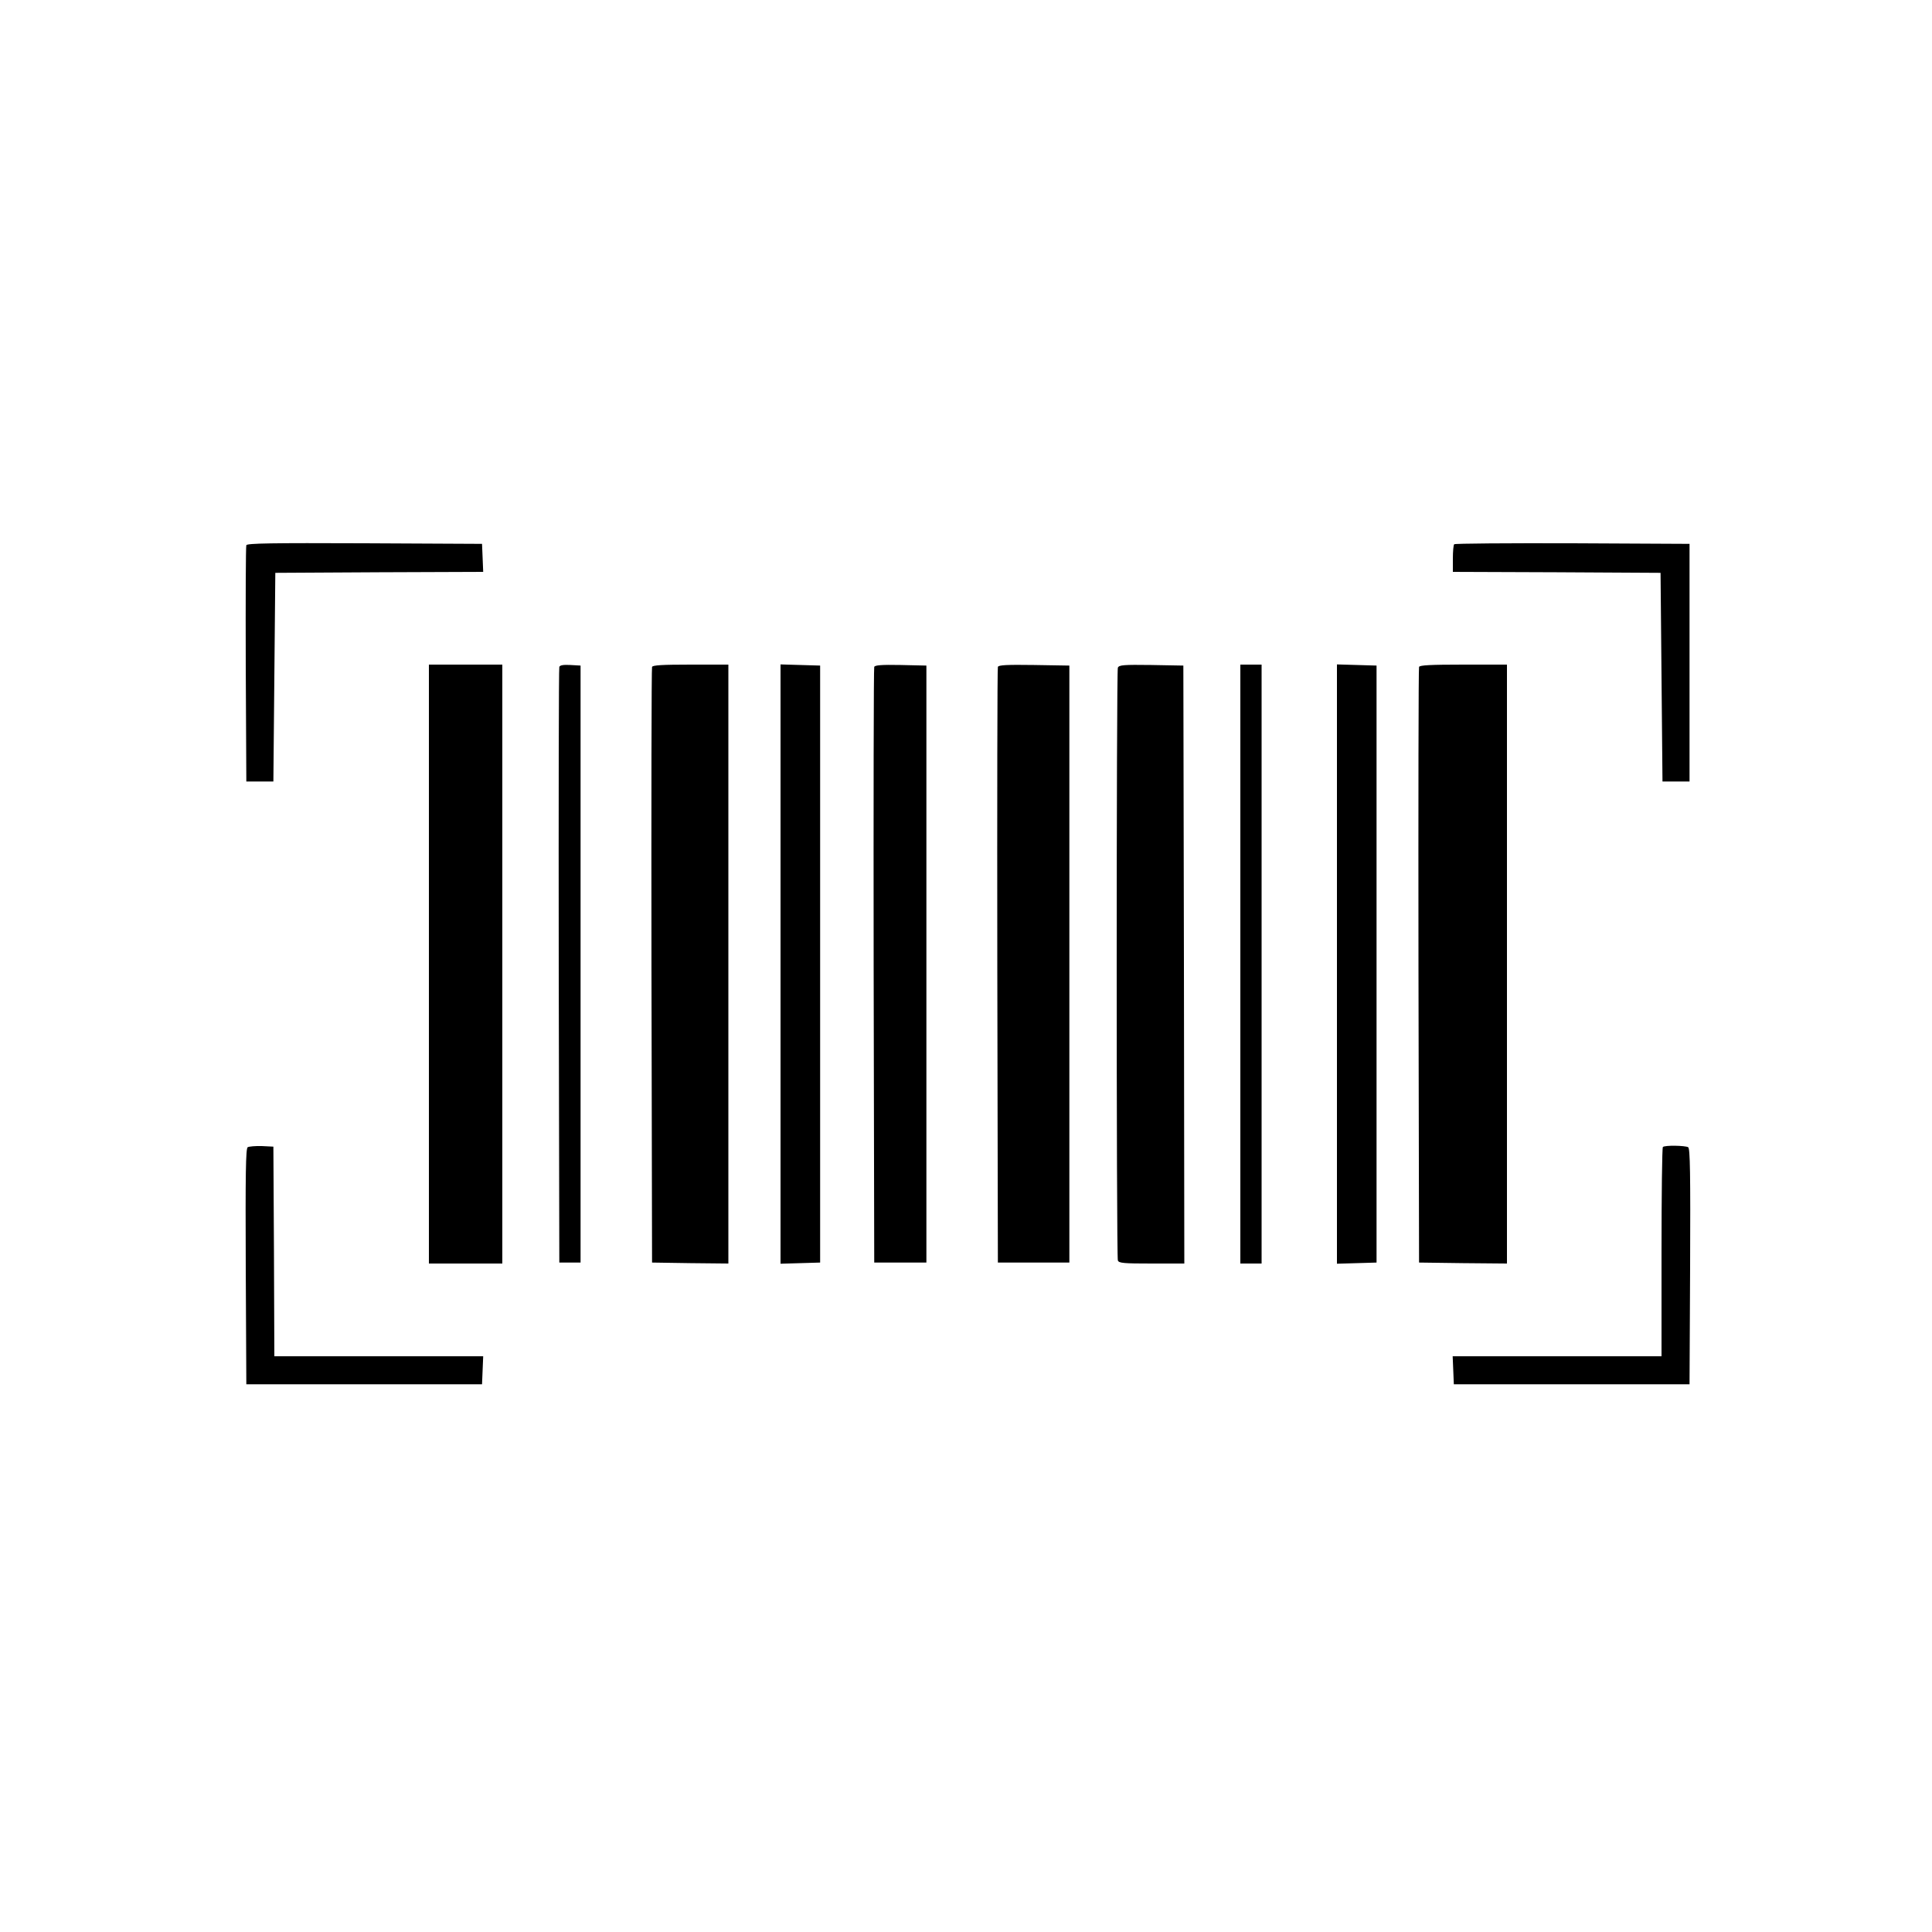 <?xml version="1.0" standalone="no"?>
<!DOCTYPE svg PUBLIC "-//W3C//DTD SVG 20010904//EN"
 "http://www.w3.org/TR/2001/REC-SVG-20010904/DTD/svg10.dtd">
<svg version="1.0" xmlns="http://www.w3.org/2000/svg"
 width="1000pt" height="1000pt" viewBox="0 0 1000 1000"
 preserveAspectRatio="xMidYMid meet">
<g transform="translate(0,1000) scale(0.1,-0.1)"
fill="#000000" stroke="none">
<path d="M1275 7178 c-3 -7 -4 -285 -3 -618 l3 -605 70 0 70 0 5 540 5 540
538 3 538 2 -3 73 -3 72 -608 3 c-481 2 -609 0 -612 -10z"/>
<path d="M7527 7183 c-4 -3 -7 -37 -7 -75 l0 -68 538 -2 537 -3 5 -540 5 -540
70 0 70 0 0 615 0 615 -606 3 c-333 1 -609 -1 -612 -5z"/>
<path d="M2220 5010 l0 -1550 190 0 190 0 0 1550 0 1550 -190 0 -190 0 0
-1550z"/>
<path d="M2895 6548 c-3 -7 -4 -704 -3 -1548 l3 -1535 55 0 55 0 0 1545 0
1545 -53 3 c-36 2 -54 -1 -57 -10z"/>
<path d="M3375 6548 c-3 -7 -4 -704 -3 -1548 l3 -1535 198 -3 197 -2 0 1550 0
1550 -195 0 c-147 0 -197 -3 -200 -12z"/>
<path d="M4040 5010 l0 -1551 103 3 102 3 0 1545 0 1545 -102 3 -103 3 0
-1551z"/>
<path d="M4525 6548 c-3 -7 -4 -704 -3 -1548 l3 -1535 135 0 135 0 0 1545 0
1545 -133 3 c-100 2 -134 -1 -137 -10z"/>
<path d="M5165 6548 c-3 -7 -4 -704 -3 -1548 l3 -1535 185 0 185 0 0 1545 0
1545 -183 3 c-140 2 -184 0 -187 -10z"/>
<path d="M5786 6544 c-8 -20 -8 -3047 0 -3068 5 -14 30 -16 175 -16 l169 0 -2
1548 -3 1547 -166 3 c-145 2 -167 0 -173 -14z"/>
<path d="M6420 5010 l0 -1550 55 0 55 0 0 1550 0 1550 -55 0 -55 0 0 -1550z"/>
<path d="M6920 5010 l0 -1551 103 3 102 3 0 1545 0 1545 -102 3 -103 3 0
-1551z"/>
<path d="M7345 6548 c-3 -7 -4 -704 -3 -1548 l3 -1535 228 -3 227 -2 0 1550 0
1550 -225 0 c-171 0 -227 -3 -230 -12z"/>
<path d="M1282 4062 c-10 -7 -12 -137 -10 -618 l3 -609 610 0 610 0 3 73 3 72
-540 0 -541 0 -2 543 -3 542 -60 3 c-33 1 -66 -2 -73 -6z"/>
<path d="M8607 4063 c-4 -3 -7 -249 -7 -545 l0 -538 -540 0 -541 0 3 -72 3
-73 610 0 610 0 3 609 c2 481 0 611 -10 618 -16 9 -122 11 -131 1z"/>
</g>
</svg>
